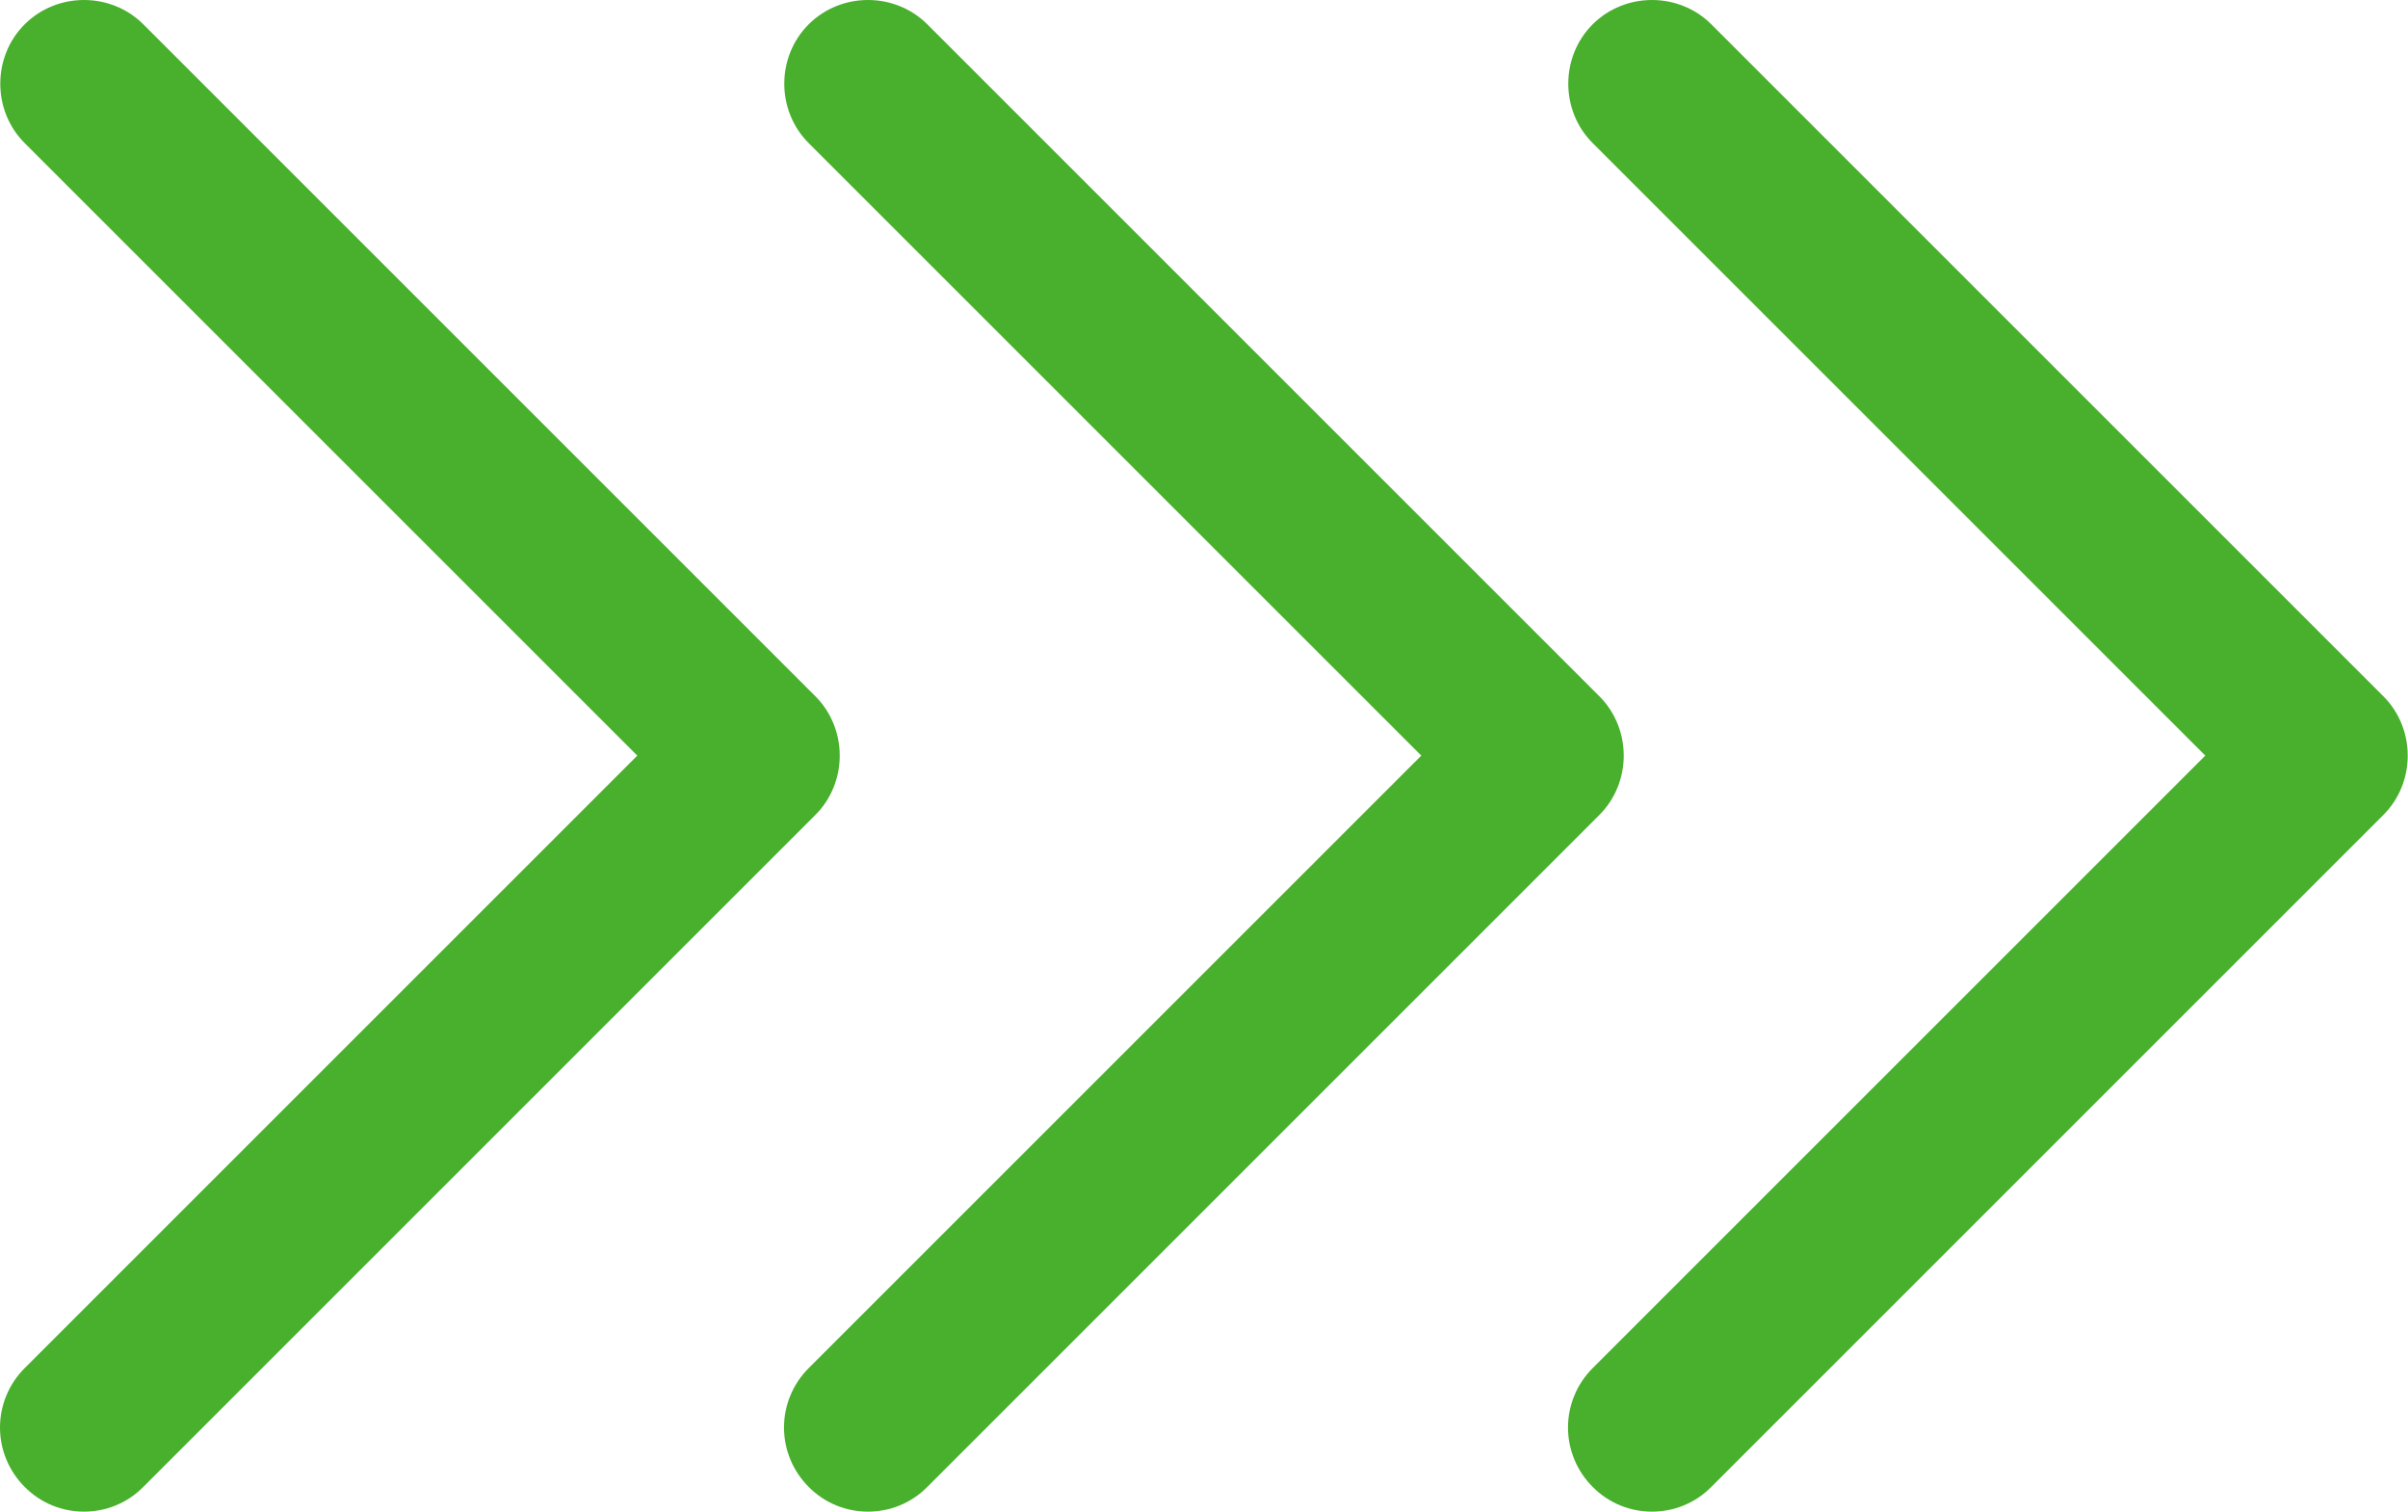 <svg width="43" height="27" viewBox="0 0 43 27" fill="none" xmlns="http://www.w3.org/2000/svg">
<g clip-path="url(#clip0_3019_3214)">
<path d="M16.56 26.555L28.56 14.555C29.14 13.975 29.14 13.015 28.56 12.435L16.56 0.435C15.98 -0.145 15.02 -0.145 14.44 0.435C13.86 1.015 13.86 1.975 14.44 2.555L25.38 13.495L14.44 24.435C14.16 24.715 14 25.095 14 25.495C14 25.895 14.16 26.275 14.44 26.555C15.02 27.145 15.98 27.145 16.56 26.555Z" fill="#48B02C"/>
<path d="M2.56 26.555L14.56 14.555C15.14 13.975 15.14 13.015 14.56 12.435L2.56 0.435C1.98 -0.145 1.02 -0.145 0.44 0.435C-0.14 1.015 -0.14 1.975 0.44 2.555L11.38 13.495L0.44 24.435C0.16 24.715 1.8e-08 25.095 0 25.495C-1.7e-08 25.895 0.16 26.275 0.44 26.555C1.02 27.145 1.98 27.145 2.56 26.555Z" fill="#48B02C"/>
<path d="M30.56 26.555L42.56 14.555C43.14 13.975 43.14 13.015 42.56 12.435L30.56 0.435C29.98 -0.145 29.02 -0.145 28.44 0.435C27.86 1.015 27.86 1.975 28.44 2.555L39.38 13.495L28.44 24.435C28.16 24.715 28 25.095 28 25.495C28 25.895 28.16 26.275 28.44 26.555C29.02 27.145 29.98 27.145 30.56 26.555Z" fill="#48B02C"/>
</g>
<defs>
<clipPath id="clip0_3019_3214">
<rect width="43" height="27" fill="white"/>
</clipPath>
</defs>
</svg>
